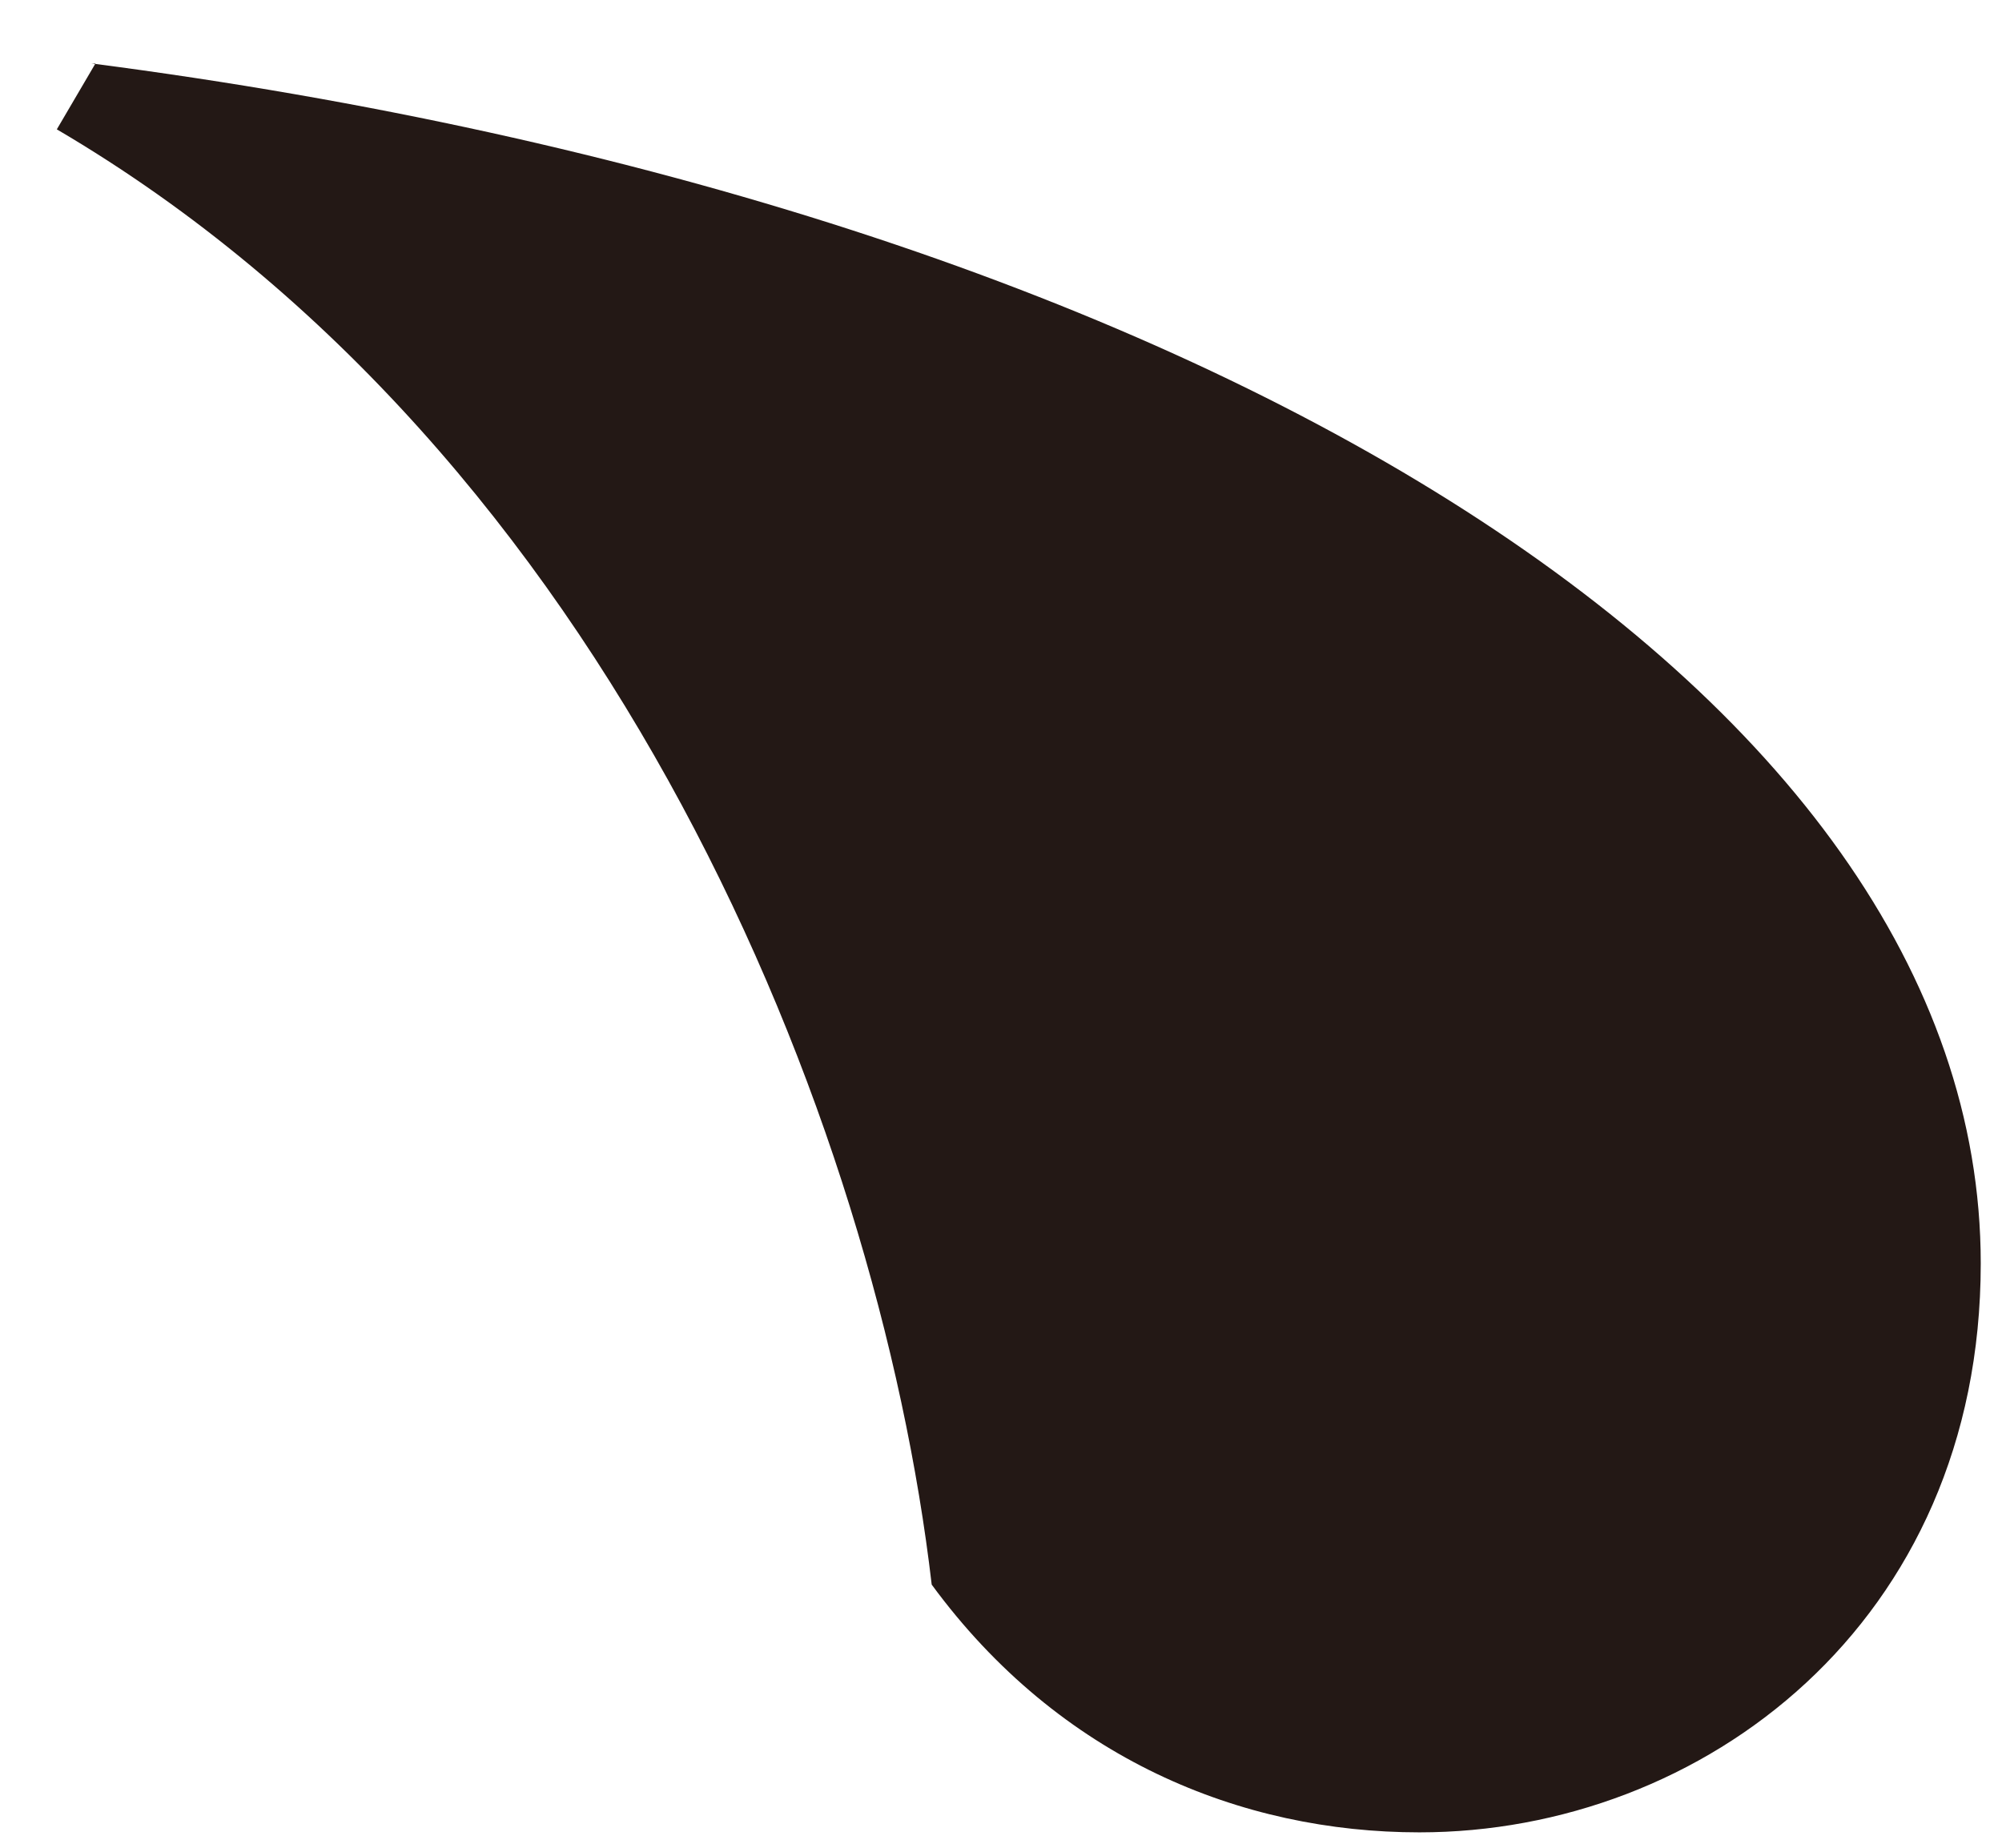<svg width="13" height="12" viewBox="0 0 13 12" fill="none" xmlns="http://www.w3.org/2000/svg">
<path d="M0.595 0.412C7.759 1.342 12.862 4.459 12.862 8.205C12.862 10.543 11.052 11.9 9.217 11.9C8.061 11.9 6.88 11.422 6.05 10.291C5.698 7.275 3.964 2.951 0.369 0.84L0.62 0.412H0.595Z" fill="#231815"/>
</svg>
